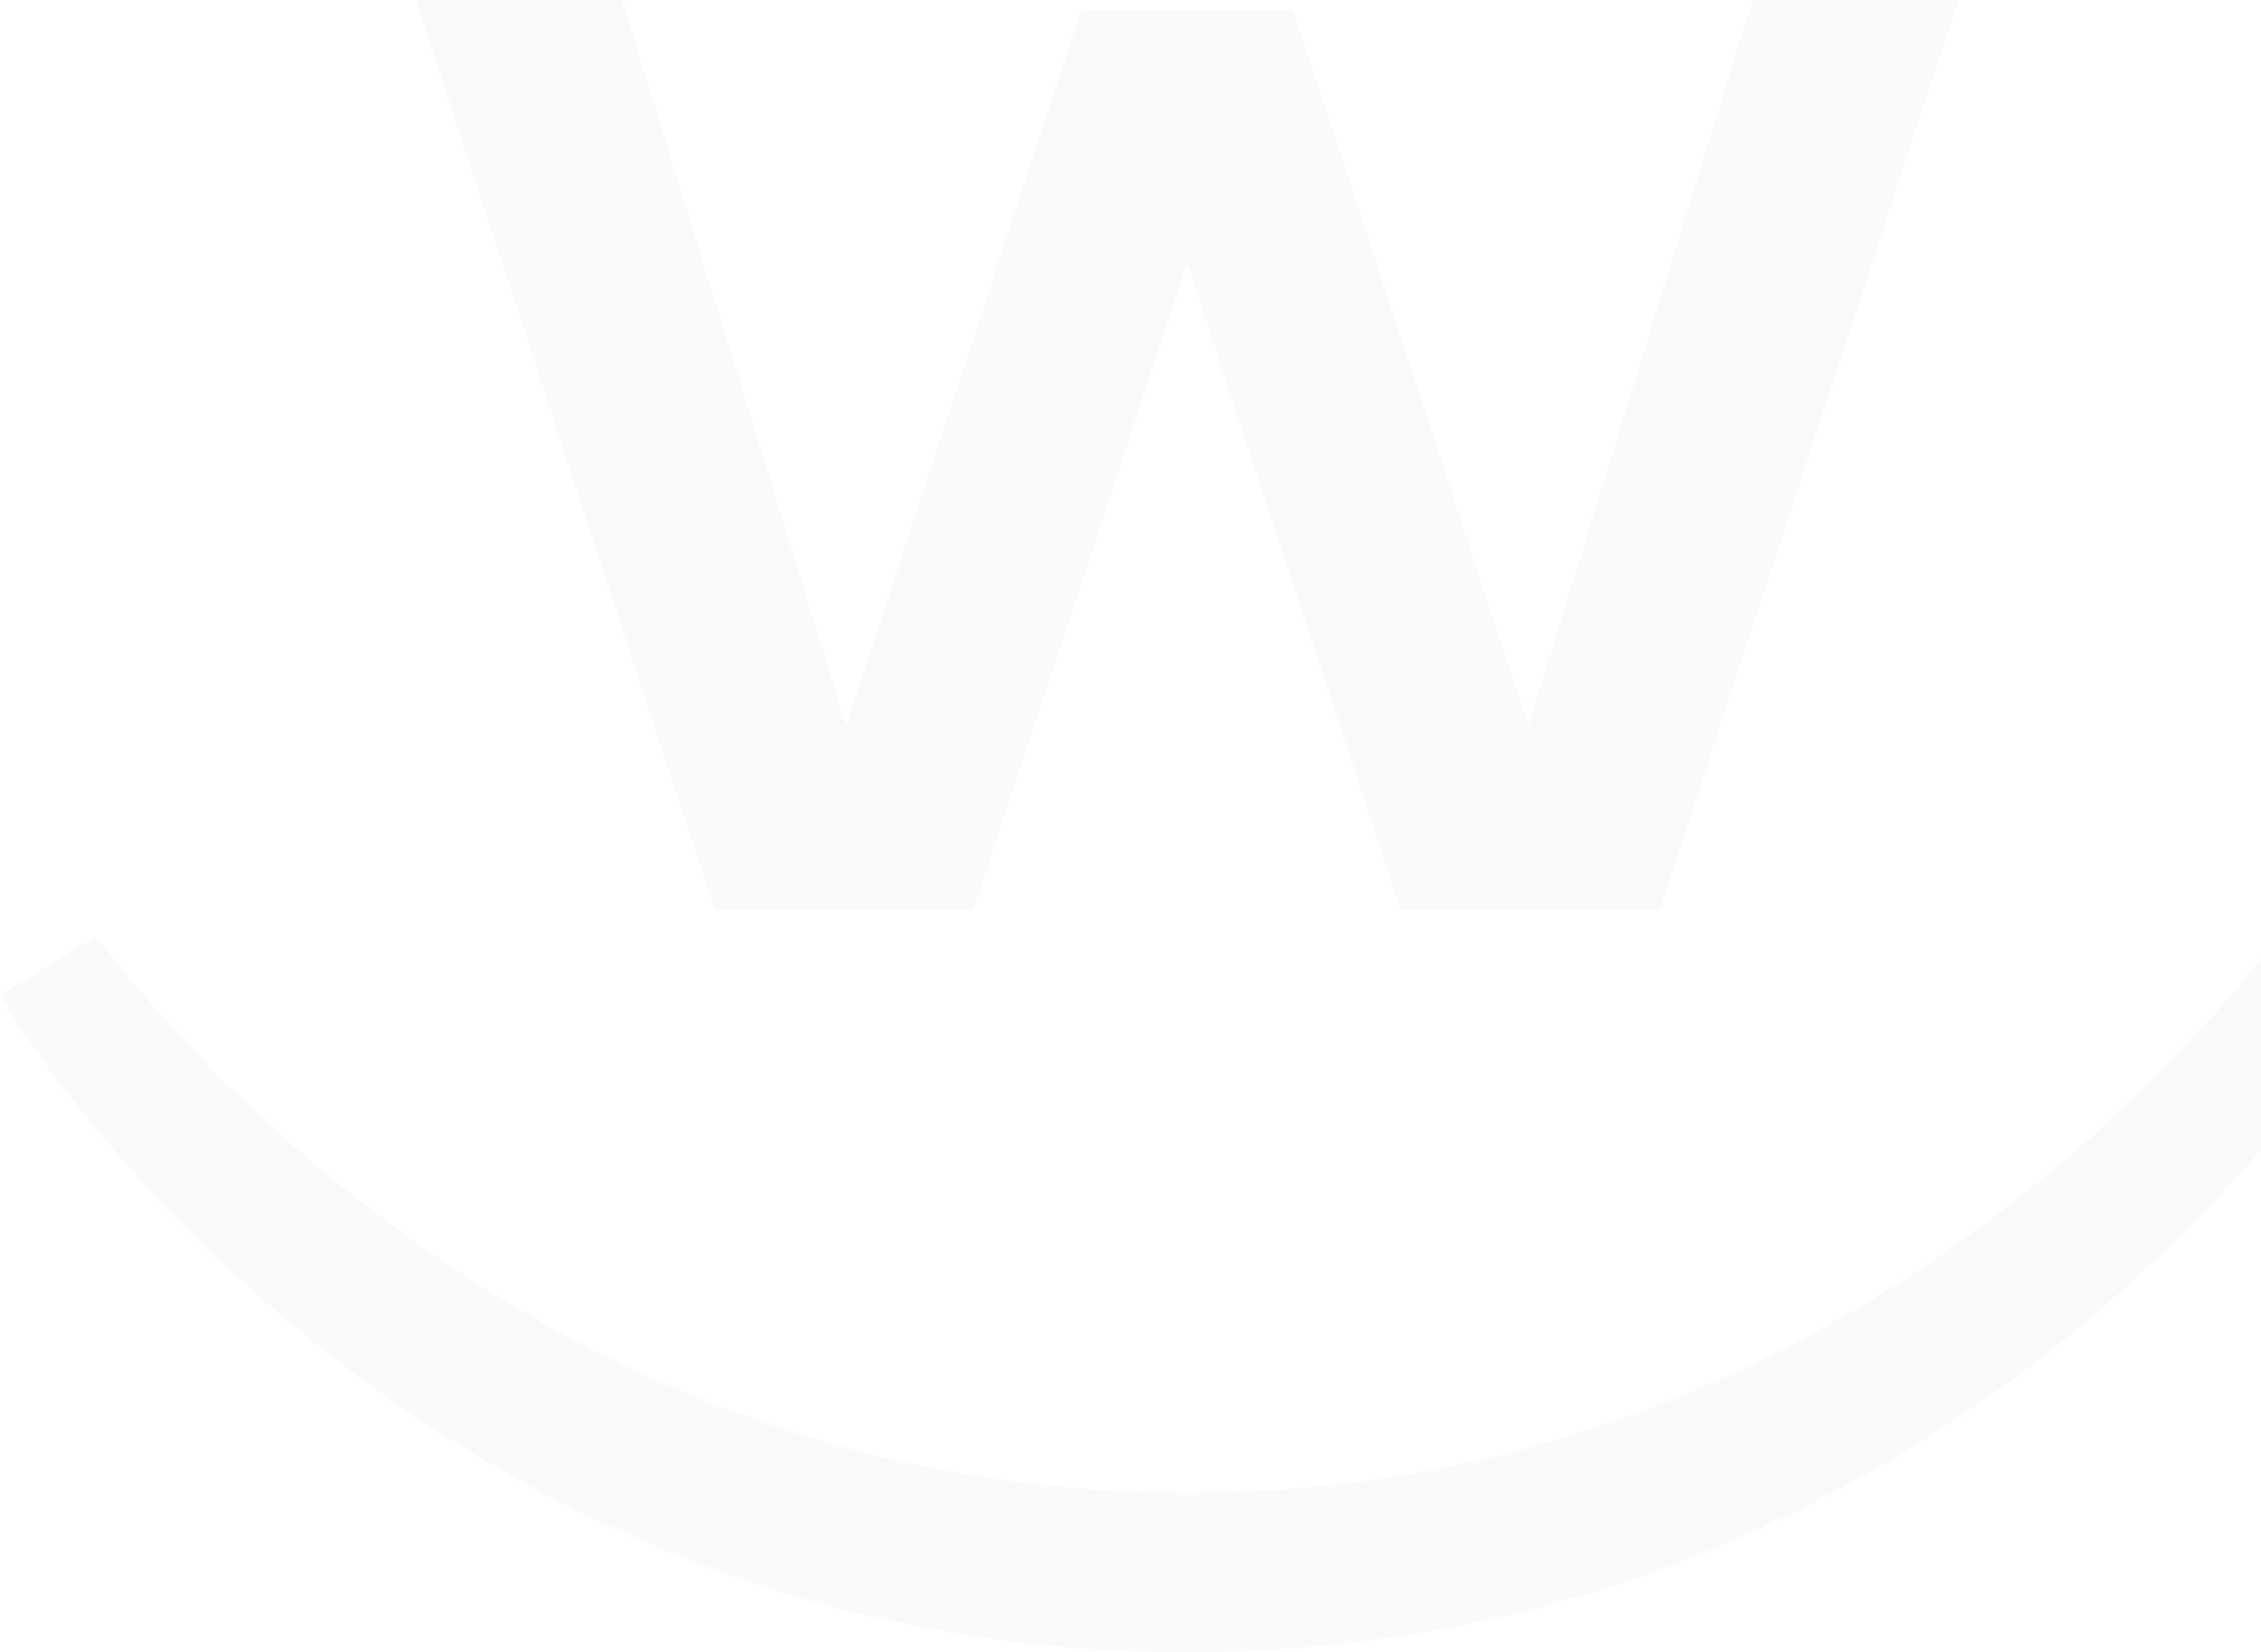 <svg width="914" height="668" viewBox="0 0 914 668" fill="none" xmlns="http://www.w3.org/2000/svg">
<path d="M251.385 0L342.088 293.584L437.221 3.865H522.684L617.817 293.584L708.519 0H791.647L670.838 367.911H566.32L479.905 106.188L393.489 367.911H288.972L168.162 0H251.29H251.385ZM-1.28746e-05 402.554C35.871 463.495 196.078 668 480 668C763.922 668 924.129 463.495 960 402.554L921.175 378.563C891.354 417.541 740.627 603.618 480 603.618C219.373 603.618 68.694 417.541 38.825 378.563L0.048 402.554H-1.28746e-05Z" fill="black" fill-opacity="0.02" style="mix-blend-mode:plus-darker"/>
</svg>
